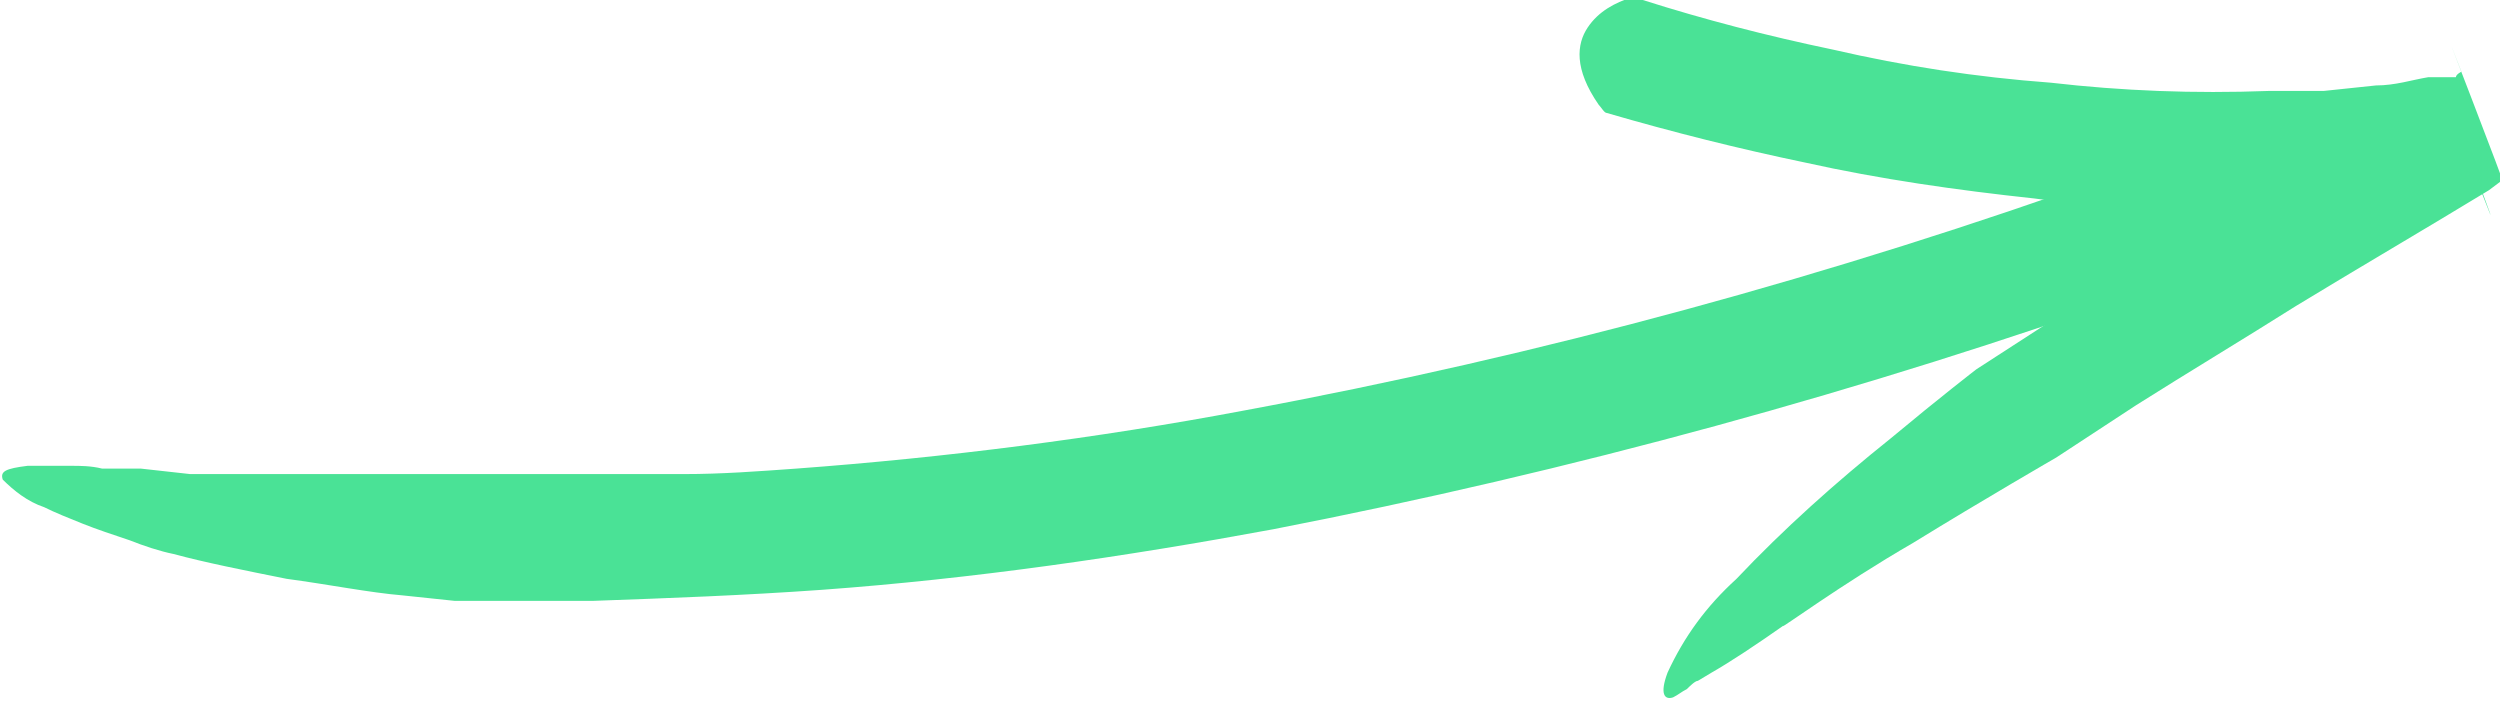 <?xml version="1.0" encoding="UTF-8"?>
<svg id="Layer_1" data-name="Layer 1" xmlns="http://www.w3.org/2000/svg" version="1.1" viewBox="0 0 90.7 25.5">
  <defs>
    <style>
      .cls-1 {
        fill: #4ae296;
        stroke-width: 0px;
      }
    </style>
  </defs>
  <g id="Group_8791" data-name="Group 8791">
    <path id="Path_9182" data-name="Path 9182" class="cls-1" d="M84.9,7.9c-2.3.9-4.6,1.8-6.9,2.6-10.4,3.7-21,6.6-31.8,8.7-5.4,1-10.9,1.8-16.4,2.2-2.8.2-5.5.3-8.3.4-.3,0-.7,0-1,0h-.7s-1.1,0-1.1,0c-.7,0-1.4,0-2.2,0l-1.9-.2c-1.2-.1-2.7-.4-4.2-.6-1.5-.3-3-.6-4.1-.9-.5-.1-1.1-.3-1.6-.5-.6-.2-1.2-.4-1.7-.6s-1-.4-1.4-.6c-.6-.2-1.1-.6-1.5-1-.1-.3.1-.4.9-.5.5,0,1,0,1.6,0,.3,0,.7,0,1.1.1h1.4c0,0,1.8.2,1.8.2.6,0,1.3,0,1.9,0h1.9c0,0,1.8,0,1.8,0h1.5s1.2,0,1.2,0h1.1c.7,0,1.4,0,2.1,0h2.3c1.4,0,2.7,0,4.1,0,1.4,0,2.7-.1,4.1-.2,5.4-.4,10.9-1.1,16.2-2.1,10.8-2,21.4-4.9,31.7-8.6,2.3-.8,4.5-1.6,6.7-2.5.1,0,.3,0,.4,0,1.4.5,1.9,1.2,2.1,1.9,0,.7-.2,1.4-.6,1.9,0,.1-.1.2-.2.2"/>
    <path id="Path_9183" data-name="Path 9183" class="cls-1" d="M59.6,0c2.2.7,4.5,1.3,6.9,1.8,2.6.6,5.2,1,7.9,1.2,2.6.3,5.2.4,7.9.3.7,0,1.3,0,2,0l1.9-.2c.7,0,1.3-.2,1.9-.3h1c0-.1.2-.2.2-.2h0c-1.4-3.6,1.9,4.9,1.5,4h0s0,0,0,0h0s-.1,0-.1,0l-.4.3c-2.3,1.4-4.7,2.8-7,4.2h0c-1.9,1.2-3.9,2.4-5.8,3.6l-2.9,1.9s-2.6,1.5-5.2,3.1c-2.6,1.5-4.9,3.2-4.7,3-1,.7-1.9,1.3-2.6,1.7l-.5.3c-.1,0-.3.2-.4.3-.2.1-.3.2-.5.3-.3.1-.5-.1-.2-.9.6-1.3,1.4-2.4,2.5-3.4,1.7-1.8,3.6-3.5,5.6-5.1,1.8-1.5,3.1-2.5,3.1-2.5l3.4-2.2c1.9-1.2,3.9-2.5,5.9-3.7,2.3-1.4,4.7-2.9,7-4.3l.4-.3h.1c0,0,0,0,0,0h0s0,0,0,0c-.3-.9,2.9,7.6,1.5,4h0s-.3,0-.3,0l-1.1.2c-.7,0-1.4.3-2.1.3l-2.1.2c-.7,0-1.4,0-2.1,0-2.8,0-5.6,0-8.5-.4-2.8-.3-5.6-.7-8.3-1.3-2.4-.5-4.8-1.1-7.2-1.8-.1,0-.2-.2-.3-.3-.9-1.3-.8-2.2-.4-2.8.4-.6,1-.9,1.6-1.1,0,0,.2,0,.3,0"/>
  </g>
</svg>